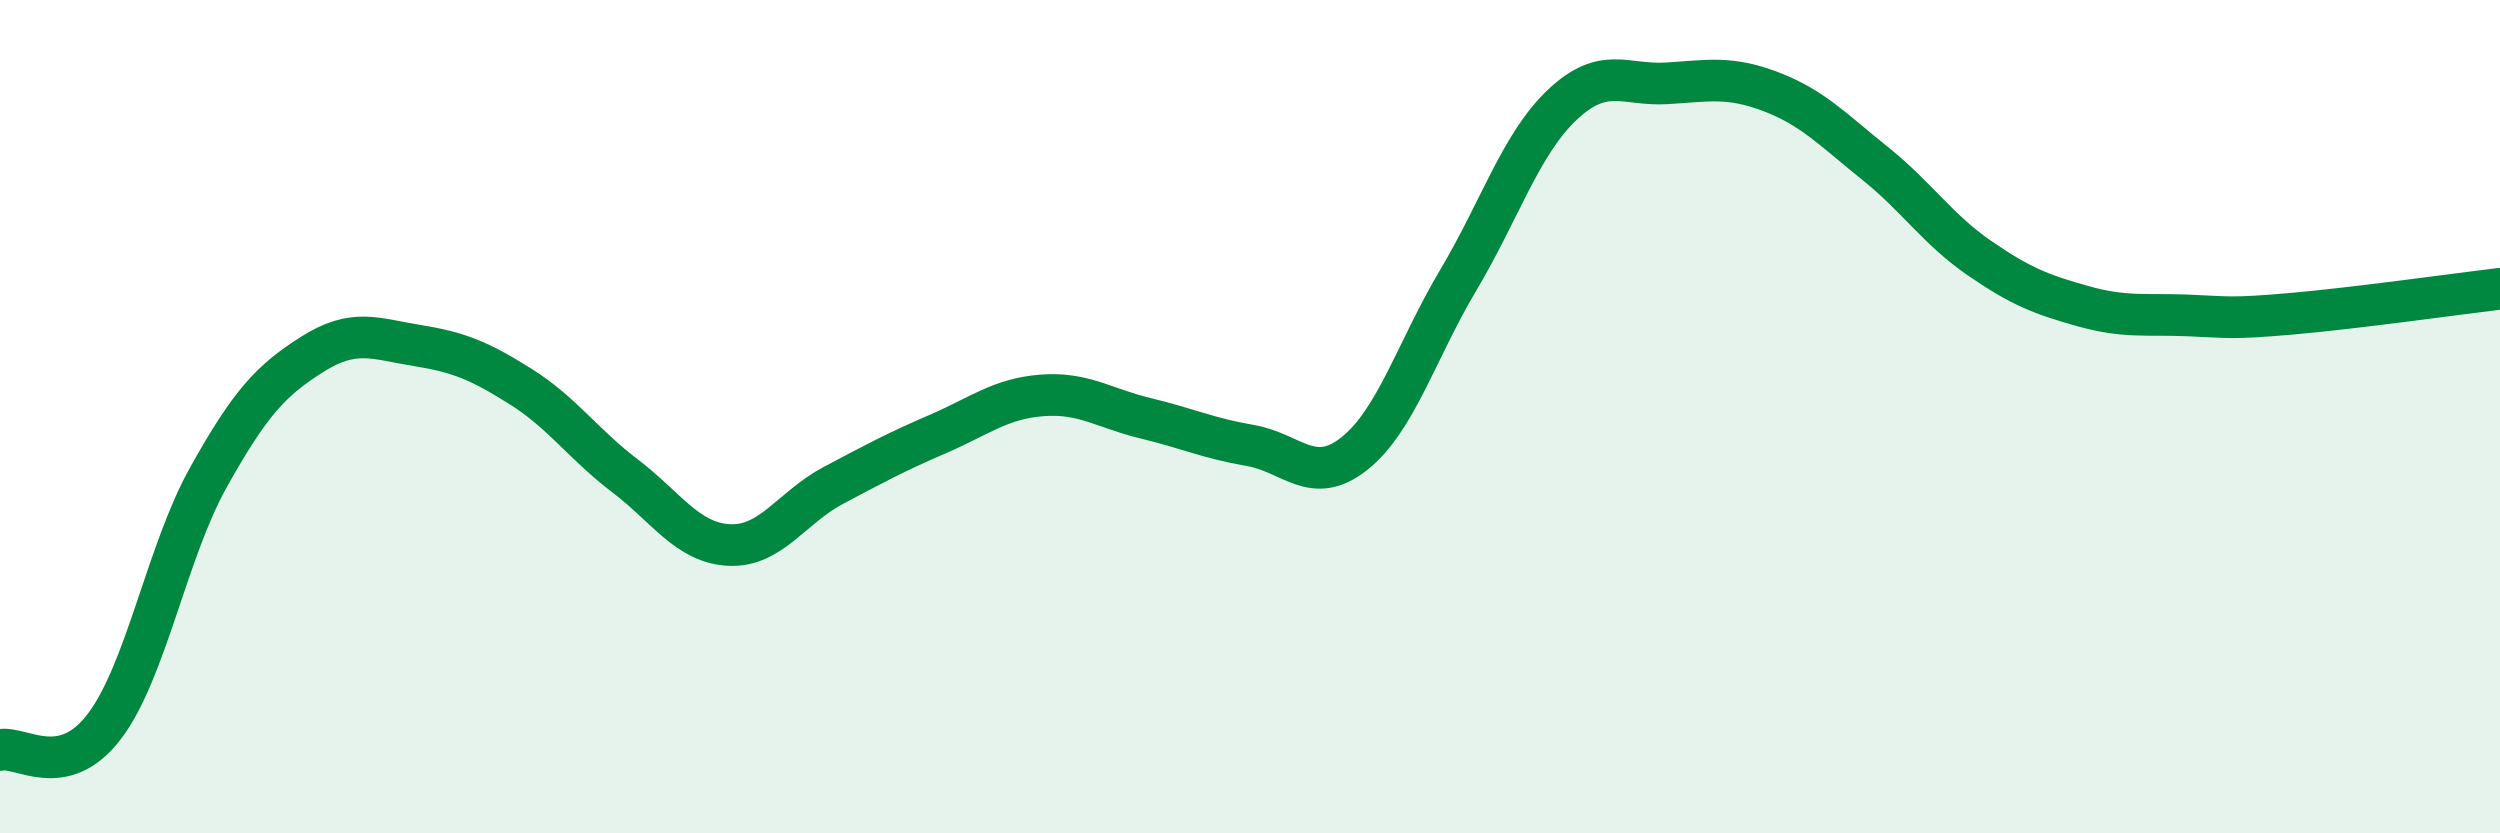 
    <svg width="60" height="20" viewBox="0 0 60 20" xmlns="http://www.w3.org/2000/svg">
      <path
        d="M 0,18 C 0.5,17.89 1.5,18.75 2.5,17.44 C 3.5,16.13 4,13.25 5,11.46 C 6,9.67 6.5,9.13 7.5,8.5 C 8.5,7.87 9,8.13 10,8.29 C 11,8.45 11.5,8.65 12.5,9.28 C 13.5,9.91 14,10.66 15,11.42 C 16,12.18 16.5,13.03 17.5,13.08 C 18.5,13.13 19,12.18 20,11.65 C 21,11.12 21.5,10.85 22.5,10.42 C 23.5,9.99 24,9.57 25,9.49 C 26,9.41 26.5,9.8 27.5,10.04 C 28.5,10.28 29,10.52 30,10.69 C 31,10.86 31.5,11.68 32.5,10.89 C 33.5,10.1 34,8.4 35,6.72 C 36,5.04 36.5,3.45 37.5,2.51 C 38.5,1.57 39,2.06 40,2 C 41,1.94 41.5,1.82 42.5,2.2 C 43.5,2.58 44,3.12 45,3.92 C 46,4.72 46.5,5.5 47.5,6.19 C 48.5,6.88 49,7.07 50,7.35 C 51,7.63 51.5,7.53 52.5,7.57 C 53.5,7.61 53.5,7.66 55,7.53 C 56.5,7.4 59,7.05 60,6.93L60 20L0 20Z"
        fill="#008740"
        opacity="0.1"
        stroke-linecap="round"
        stroke-linejoin="round"
      />
      <path
        d="M 0,18 C 0.5,17.89 1.5,18.75 2.5,17.44 C 3.5,16.13 4,13.25 5,11.46 C 6,9.67 6.5,9.13 7.5,8.5 C 8.5,7.87 9,8.13 10,8.29 C 11,8.45 11.5,8.65 12.5,9.28 C 13.5,9.91 14,10.66 15,11.42 C 16,12.18 16.5,13.03 17.5,13.08 C 18.5,13.13 19,12.18 20,11.65 C 21,11.12 21.5,10.85 22.5,10.42 C 23.5,9.99 24,9.57 25,9.49 C 26,9.41 26.5,9.8 27.5,10.04 C 28.5,10.28 29,10.52 30,10.69 C 31,10.86 31.5,11.68 32.5,10.89 C 33.5,10.1 34,8.4 35,6.72 C 36,5.04 36.5,3.45 37.5,2.51 C 38.5,1.57 39,2.06 40,2 C 41,1.94 41.5,1.82 42.5,2.2 C 43.5,2.58 44,3.12 45,3.92 C 46,4.72 46.5,5.5 47.5,6.19 C 48.5,6.88 49,7.07 50,7.35 C 51,7.63 51.5,7.53 52.5,7.57 C 53.5,7.61 53.5,7.66 55,7.53 C 56.5,7.4 59,7.05 60,6.93"
        stroke="#008740"
        stroke-width="1"
        fill="none"
        stroke-linecap="round"
        stroke-linejoin="round"
      />
    </svg>
  